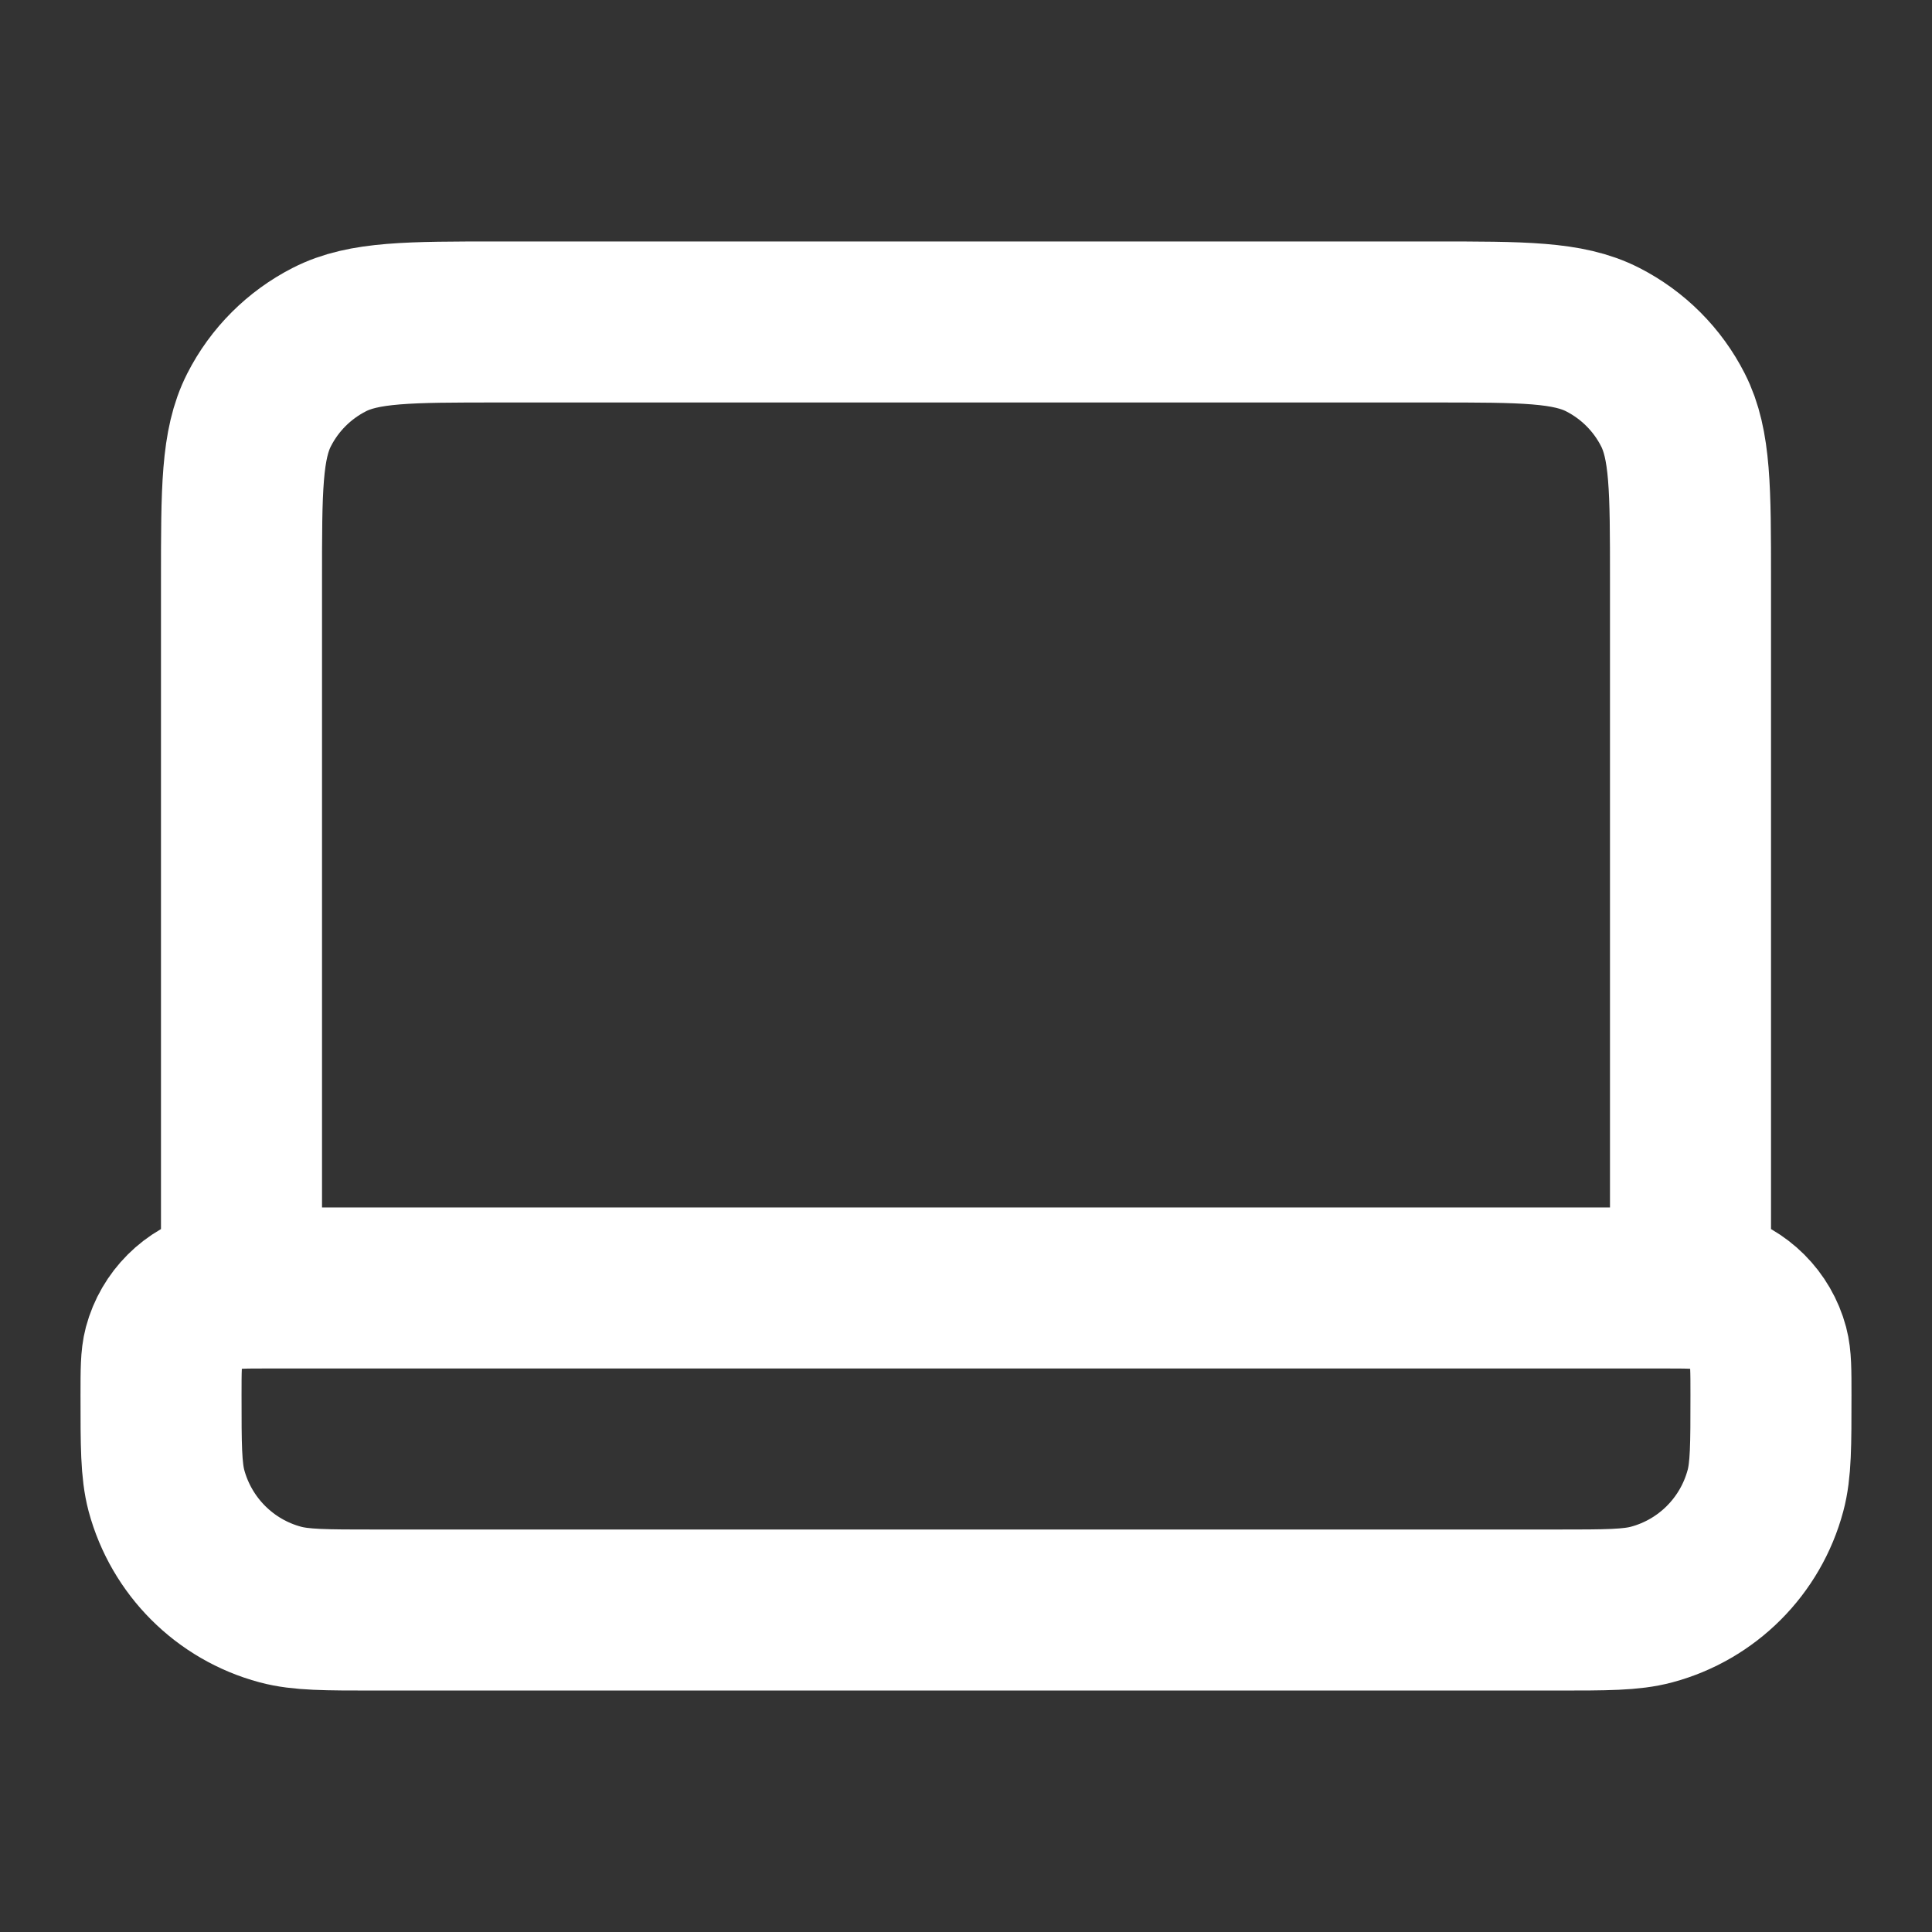 <svg width="20" height="20" viewBox="0 0 20 20" fill="none" xmlns="http://www.w3.org/2000/svg">
<rect x="0" y="0" width="20" height="20" fill="#333333" stroke="none"/>
<path d="M17.5 13.333V6C17.5 5.067 17.5 4.6 17.318 4.243C17.159 3.93 16.904 3.675 16.59 3.515C16.233 3.333 15.767 3.333 14.833 3.333H5.167C4.233 3.333 3.766 3.333 3.41 3.515C3.096 3.675 2.841 3.93 2.682 4.243C2.5 4.6 2.5 5.067 2.5 6V13.333M3.889 16.667H16.111C16.628 16.667 16.886 16.667 17.098 16.61C17.673 16.456 18.122 16.006 18.276 15.431C18.333 15.219 18.333 14.961 18.333 14.444C18.333 14.186 18.333 14.057 18.305 13.951C18.228 13.663 18.003 13.439 17.716 13.362C17.61 13.333 17.48 13.333 17.222 13.333H2.778C2.519 13.333 2.39 13.333 2.284 13.362C1.997 13.439 1.772 13.663 1.695 13.951C1.667 14.057 1.667 14.186 1.667 14.444C1.667 14.961 1.667 15.219 1.723 15.431C1.878 16.006 2.327 16.456 2.902 16.61C3.114 16.667 3.372 16.667 3.889 16.667Z" stroke="white" stroke-width="1.667" stroke-linecap="round" stroke-linejoin="round"/>
</svg>
